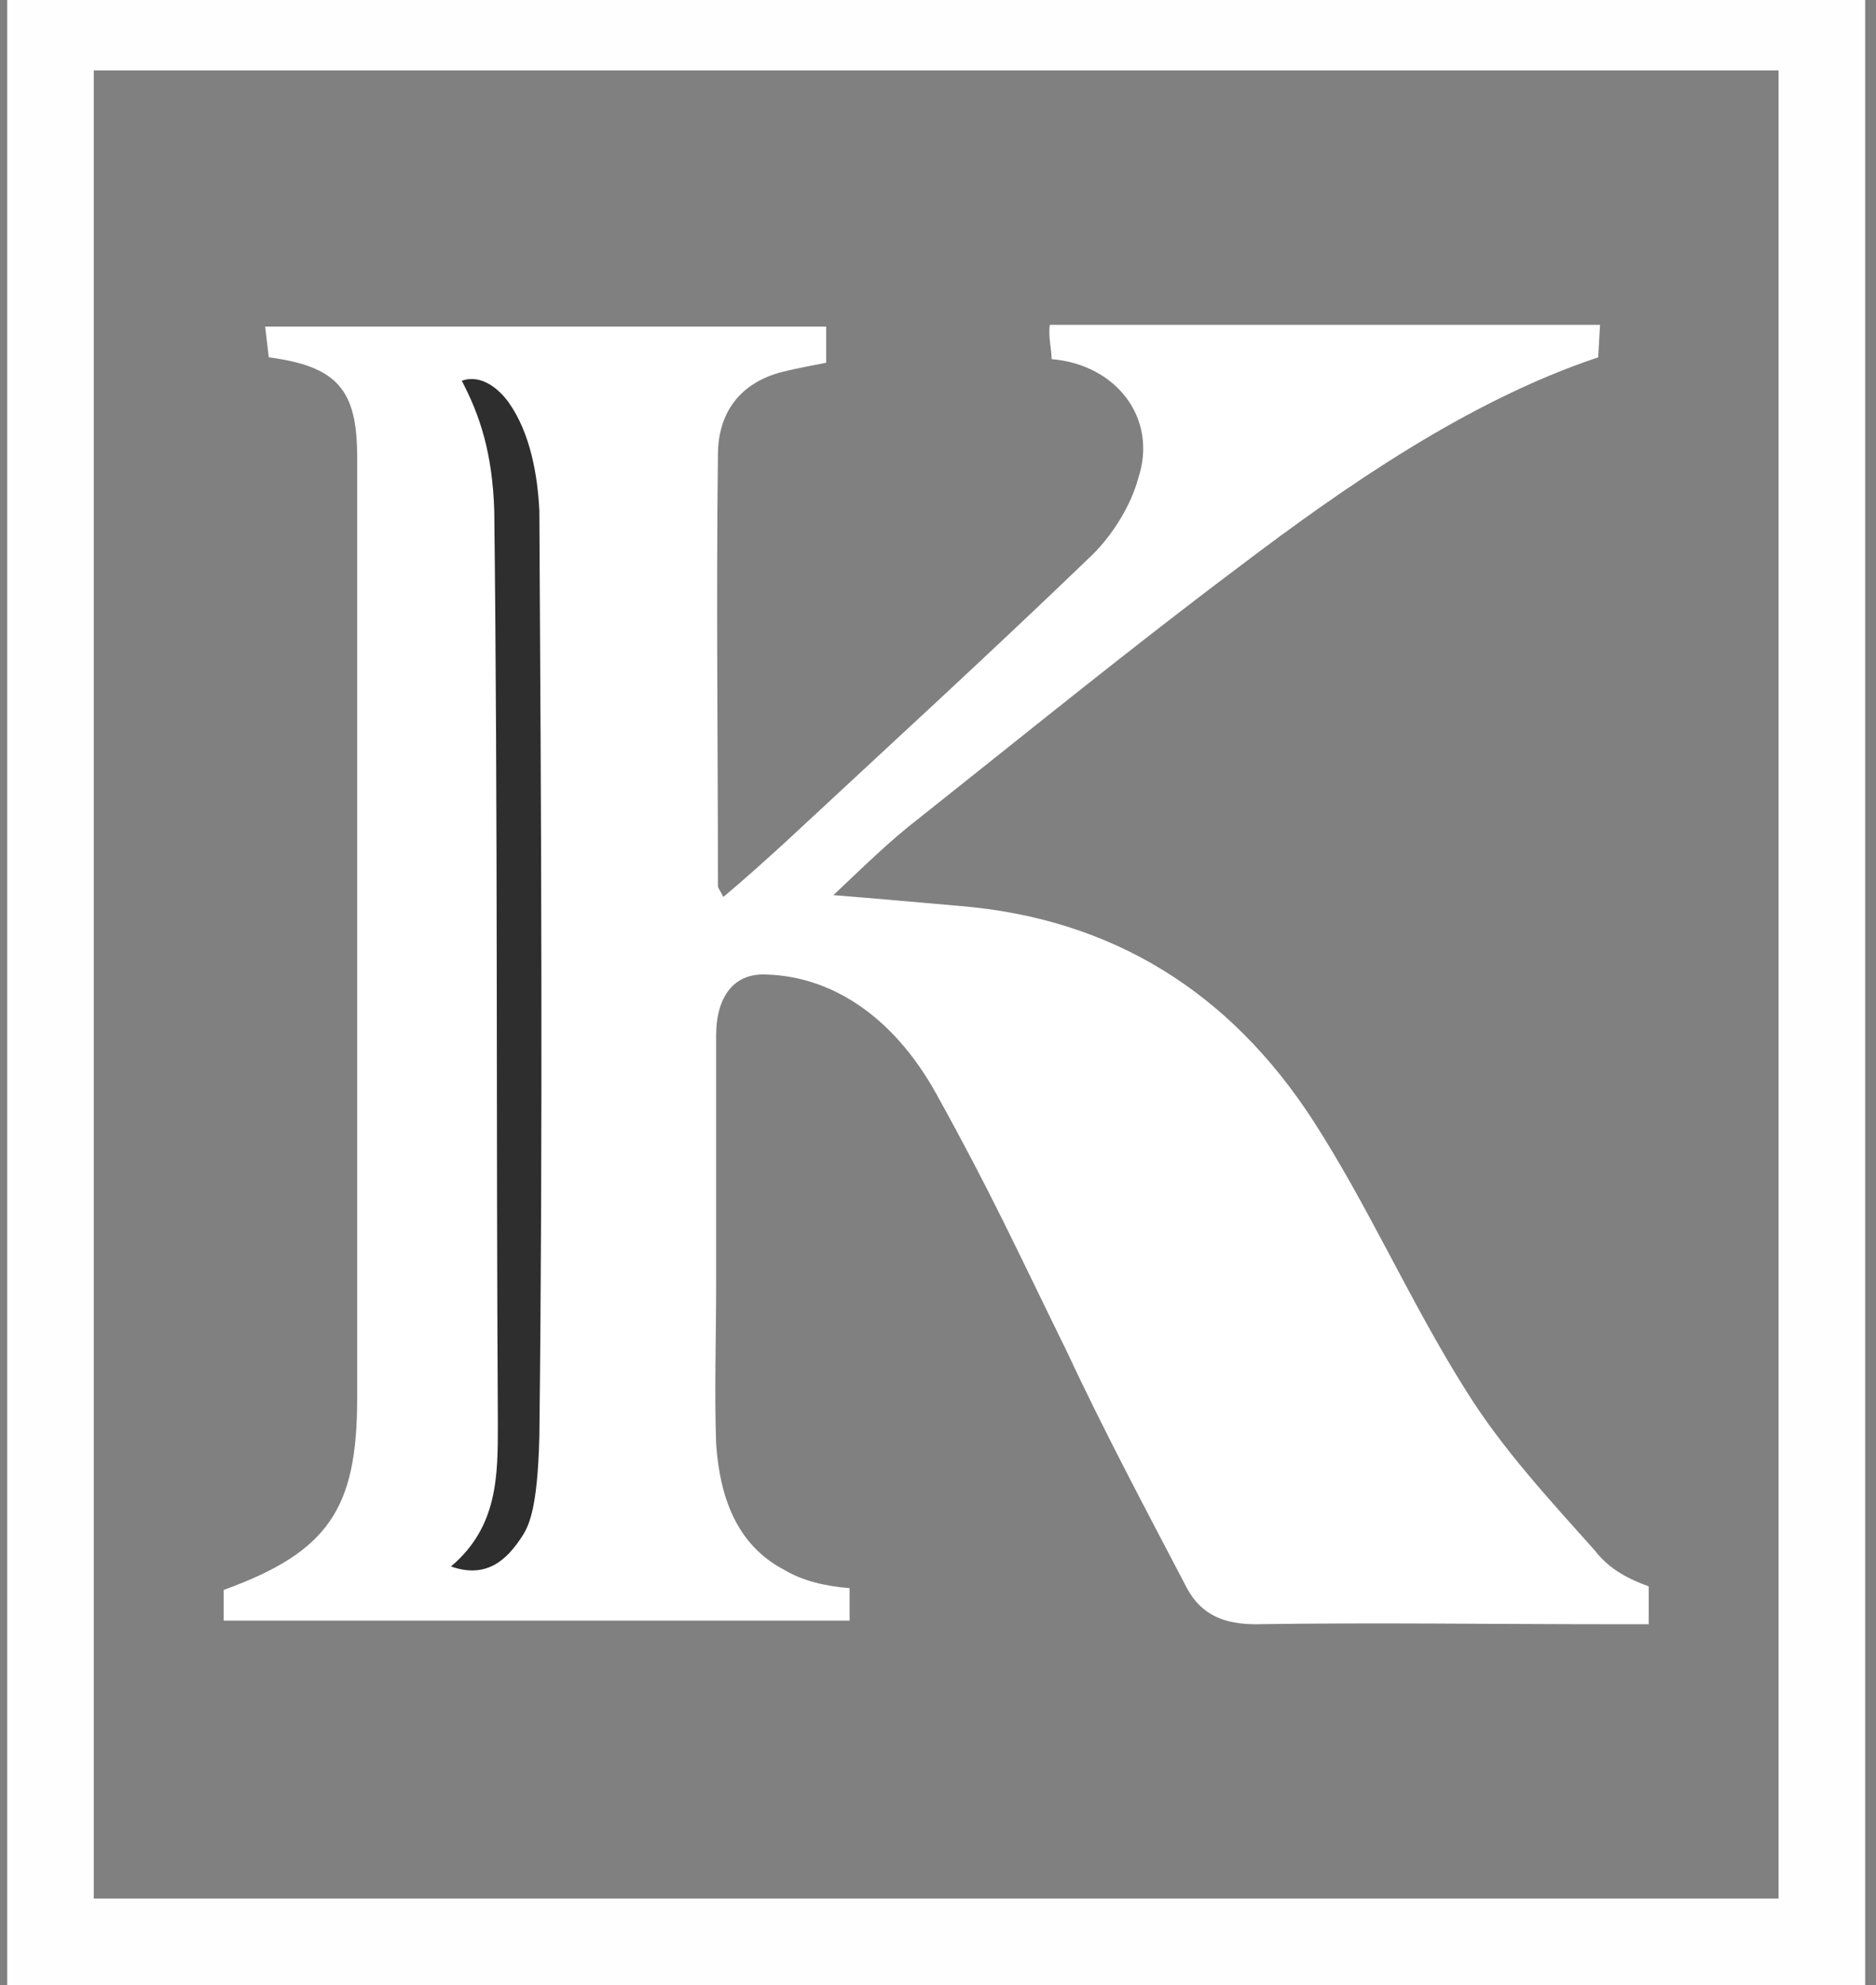 <svg width="104" height="110" viewBox="0 0 104 110" xmlns="http://www.w3.org/2000/svg"><rect x="0" y="0" width="104" height="110" fill="#808080" stroke="none"/><title>  K-logo</title><g fill="none"><path d="M0.4 110L0.4 0 103.4 0 103.4 110 0.4 110ZM5.2 105.2L98.6 105.2 98.6 3.9 5.2 3.9 5.2 105.2Z" fill="#FEFEFE"/><path d="M47.1 88L47.1 89.8 12.4 89.8C12.4 89.8 12.4 88.2 12.4 88.1 18.2 86 19.8 83.6 19.8 77.5 19.8 60.1 19.8 42.7 19.8 25.3 19.8 21.6 18.7 20.3 14.9 19.8L14.7 18.1 45.8 18.1 45.8 20.1C45.8 20.1 44.2 20.4 43.4 20.6 41 21.2 39.8 22.9 39.8 25.2 39.7 33.2 39.8 41.1 39.8 49.1 39.8 49.2 39.9 49.3 40.1 49.7 41.3 48.7 42.4 47.7 43.5 46.7 49.2 41.4 55 36.1 60.6 30.7 61.7 29.6 62.7 28 63.1 26.5 64.2 23.2 61.9 20.2 58.3 19.9 58.3 19.4 58.1 18.6 58.2 18L88.7 18 88.6 19.8C81.4 22.2 74.5 27 68.7 31.4 62.7 35.9 56.8 40.7 51 45.3 49.3 46.6 47.8 48.1 46.2 49.6 48.7 49.8 50.9 50 53.2 50.2 61.7 50.9 68.2 55 72.8 62.1 75.9 66.9 78.2 72.2 81.3 77.1 83.3 80.3 85.9 83.1 88.4 85.9 89.1 86.8 90 87.4 91.4 87.9L91.4 90 89.4 90C82.8 90 76.2 89.9 69.6 90 67.9 90 66.6 89.5 65.8 88 63.5 83.6 61.2 79.3 59.1 74.8 56.3 69.1 55 66.2 51.9 60.6 49.4 56.1 45.9 54.1 42.5 54 40.7 53.9 39.7 55.2 39.7 57.4 39.7 62.3 39.7 66.3 39.7 71.2 39.7 74.2 39.6 77.1 39.7 80 39.9 82.9 40.8 85.6 43.5 87 44.5 87.6 45.8 87.9 47.1 88" fill="#FFF"/><path d="M25 86.8C27 87.5 28.1 86.4 28.9 85.2 29.3 84.6 29.8 83.7 29.9 79.6 30.1 62.5 30 45.4 29.9 28.3 29.8 26.3 29.4 24 28.2 22.3 27.7 21.6 26.7 20.7 25.6 21.1 26.6 23 27.3 25.1 27.4 28.3 27.6 45.2 27.5 62 27.6 78.9 27.6 81.8 27.6 84.6 25 86.8" fill="#2E2E2E"/></g></svg>